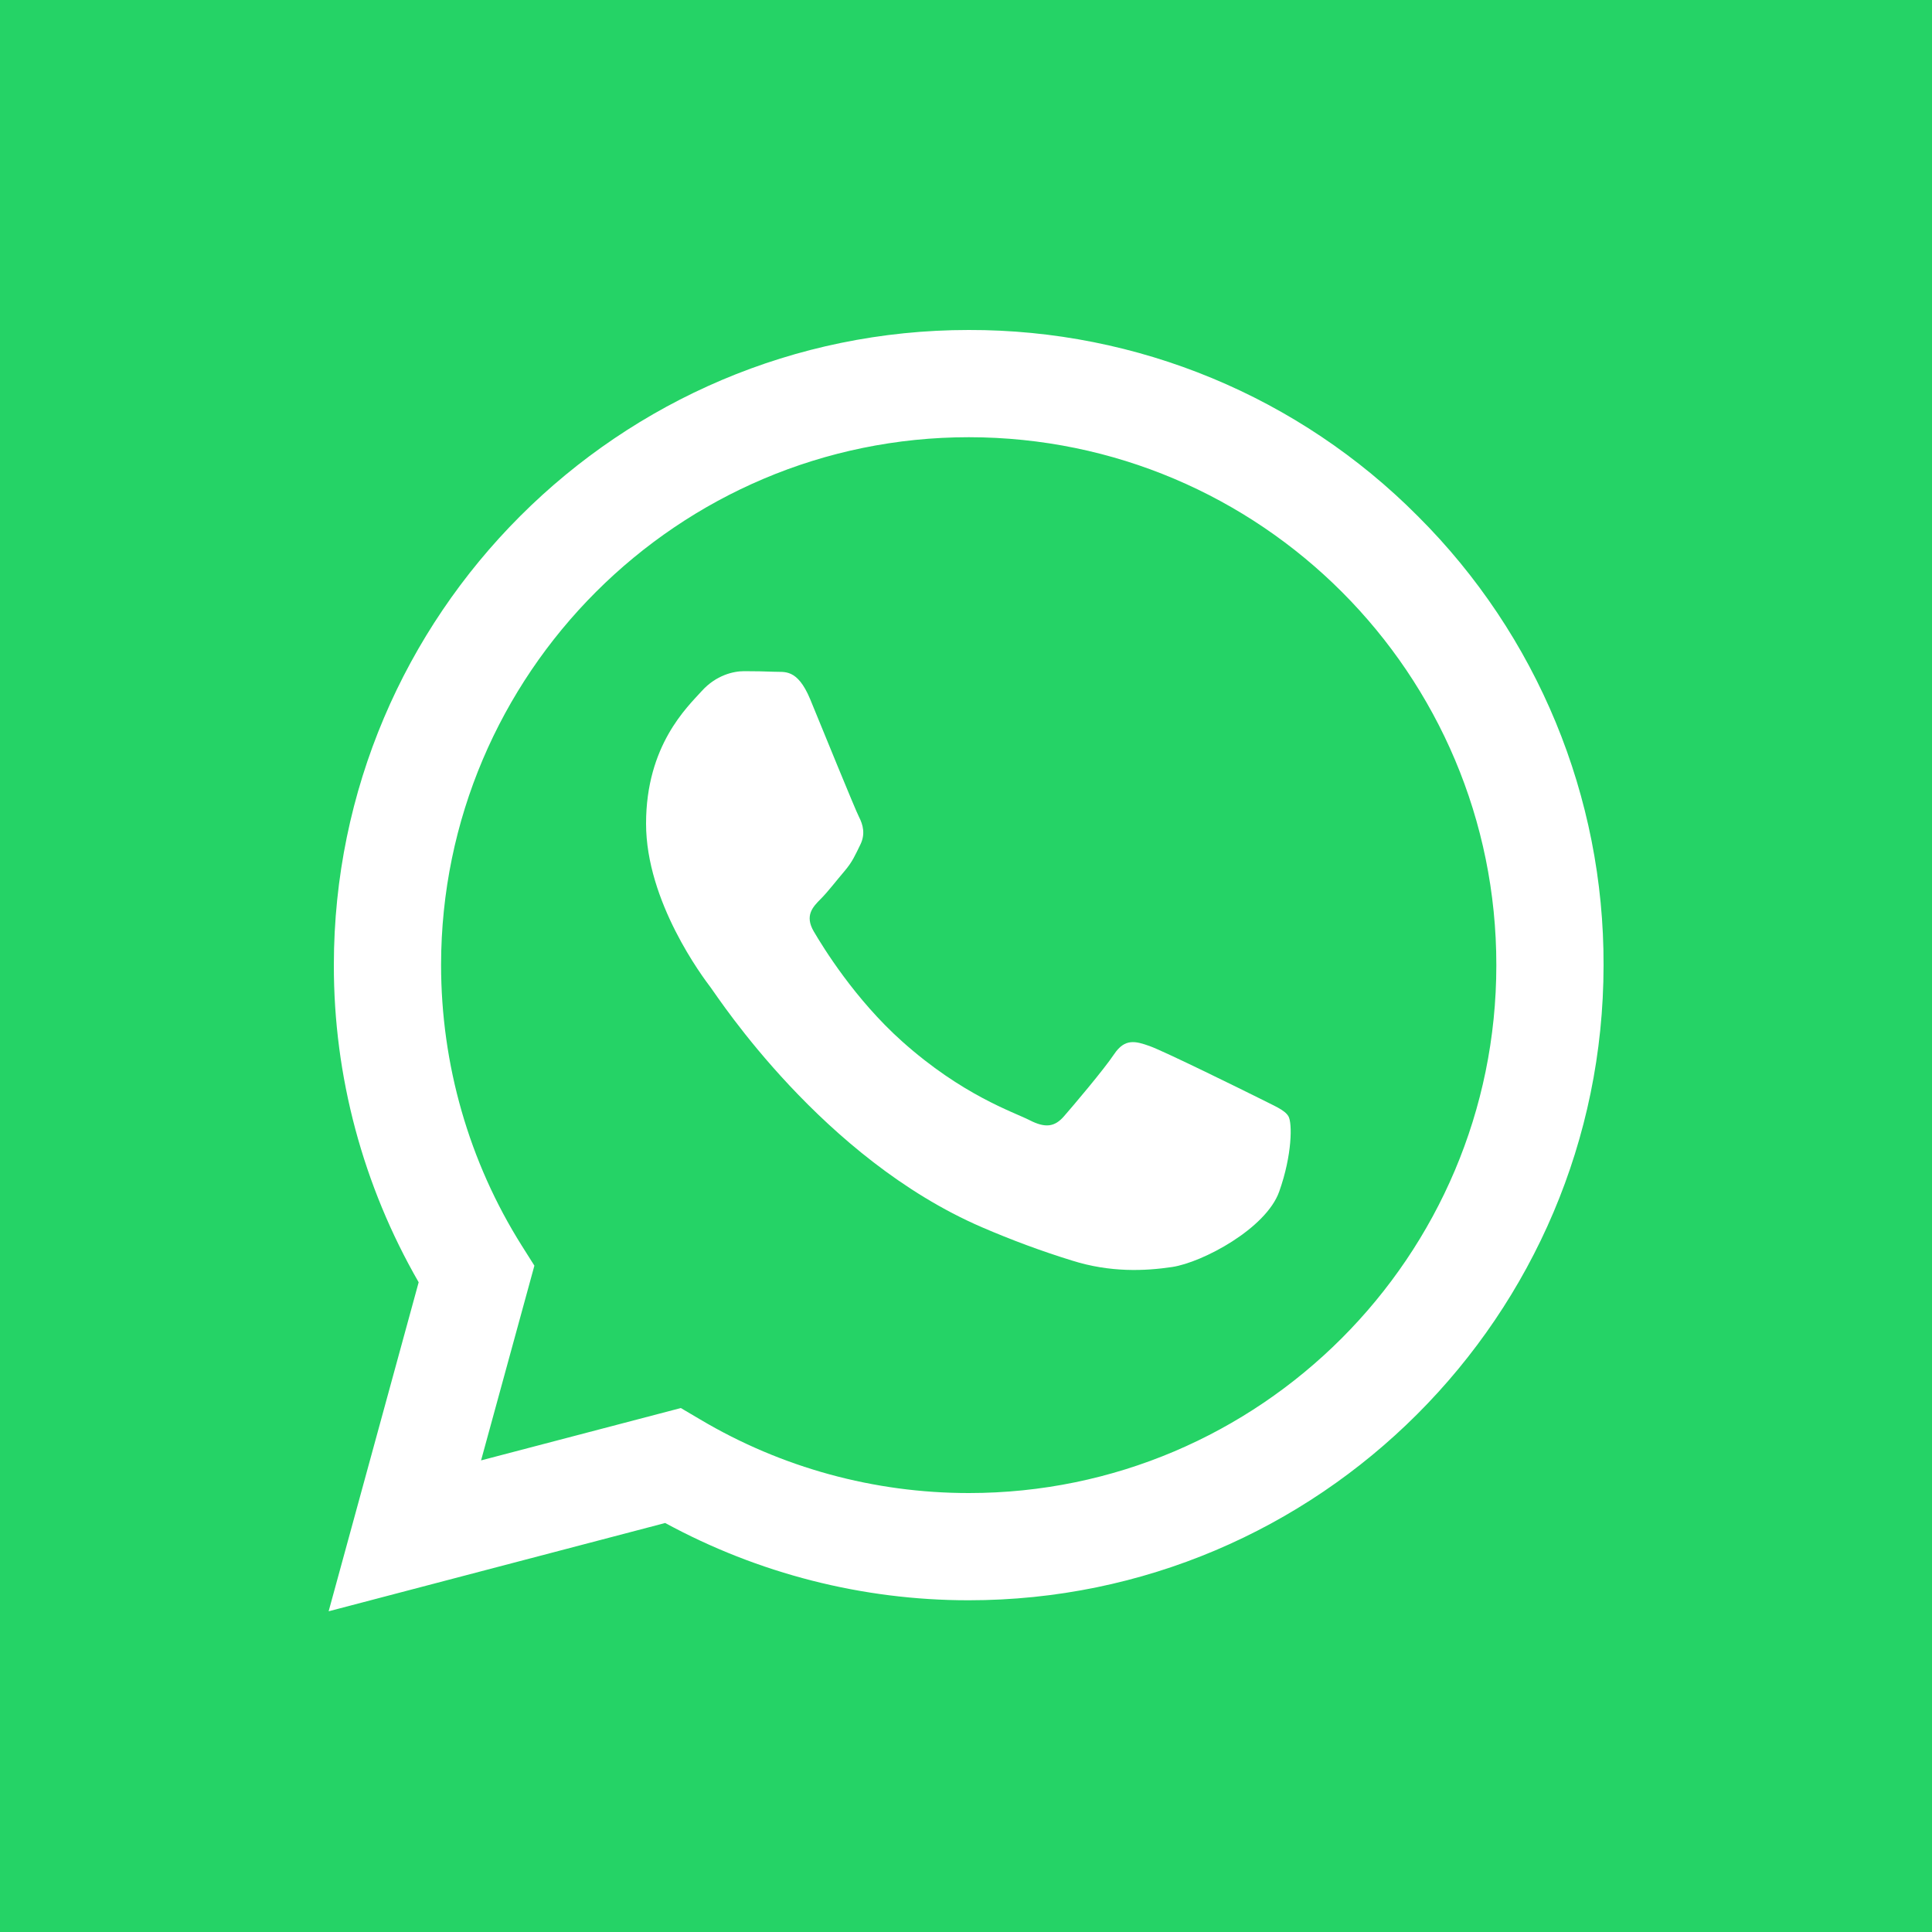 <?xml version="1.0" ?><svg id="Layer_1" style="enable-background:new 0 0 1000 1000;" version="1.1" viewBox="0 0 1000 1000" xml:space="preserve" xmlns="http://www.w3.org/2000/svg" xmlns:xlink="http://www.w3.org/1999/xlink"><style type="text/css">
	.st0{fill:#25D366;}
	.st1{fill:#FFFFFF;}
</style><rect class="st0" height="1000" width="1000" x="0"/><title/><path class="st1" d="M733.9,267.2c-61.5-61.9-145.2-96.6-232.5-96.4c-181.1,0-328.5,147.4-328.6,328.6  c-0.1,57.7,15.1,114.3,43.9,164.3L170.1,834l174.2-45.7c48.2,26.2,102.1,40,157,40h0.1c181.1,0,328.5-147.4,328.6-328.6  C830.3,412.5,795.7,328.8,733.9,267.2z M501.5,772.8h-0.1c-48.9,0-96.9-13.1-139-38.1l-10-5.9L249,755.9l27.6-100.8l-6.5-10.3  c-27.4-43.5-41.8-93.9-41.8-145.4c0.1-150.6,122.6-273.1,273.2-273.1c150.9,0.1,273.1,122.5,273,273.3  C774.5,650.3,652,772.8,501.5,772.8z"/><path class="st1" d="M651.3,568.2c-8.2-4.1-48.6-24-56.1-26.7s-13-4.1-18.5,4.1s-21.2,26.7-26,32.2s-9.6,6.2-17.8,2  s-34.7-12.8-66-40.8c-24.4-21.8-40.9-48.7-45.7-56.9s-0.5-12.7,3.6-16.8c3.7-3.7,8.2-9.6,12.3-14.4s5.5-8.2,8.2-13.7  s1.4-10.3-0.7-14.4s-18.5-44.5-25.3-61c-6.7-16-13.4-13.8-18.5-14.1c-4.8-0.2-10.3-0.3-15.7-0.3s-14.4,2-21.9,10.3  s-28.8,28.1-28.8,68.6s29.4,79.5,33.5,84.9c4.1,5.5,57.9,88.4,140.3,124c15.3,6.6,30.9,12.4,46.8,17.3c19.7,6.2,37.6,5.4,51.7,3.3  c15.8-2.4,48.6-19.9,55.4-39s6.8-35.6,4.8-39S659.5,572.4,651.3,568.2z"/></svg>
